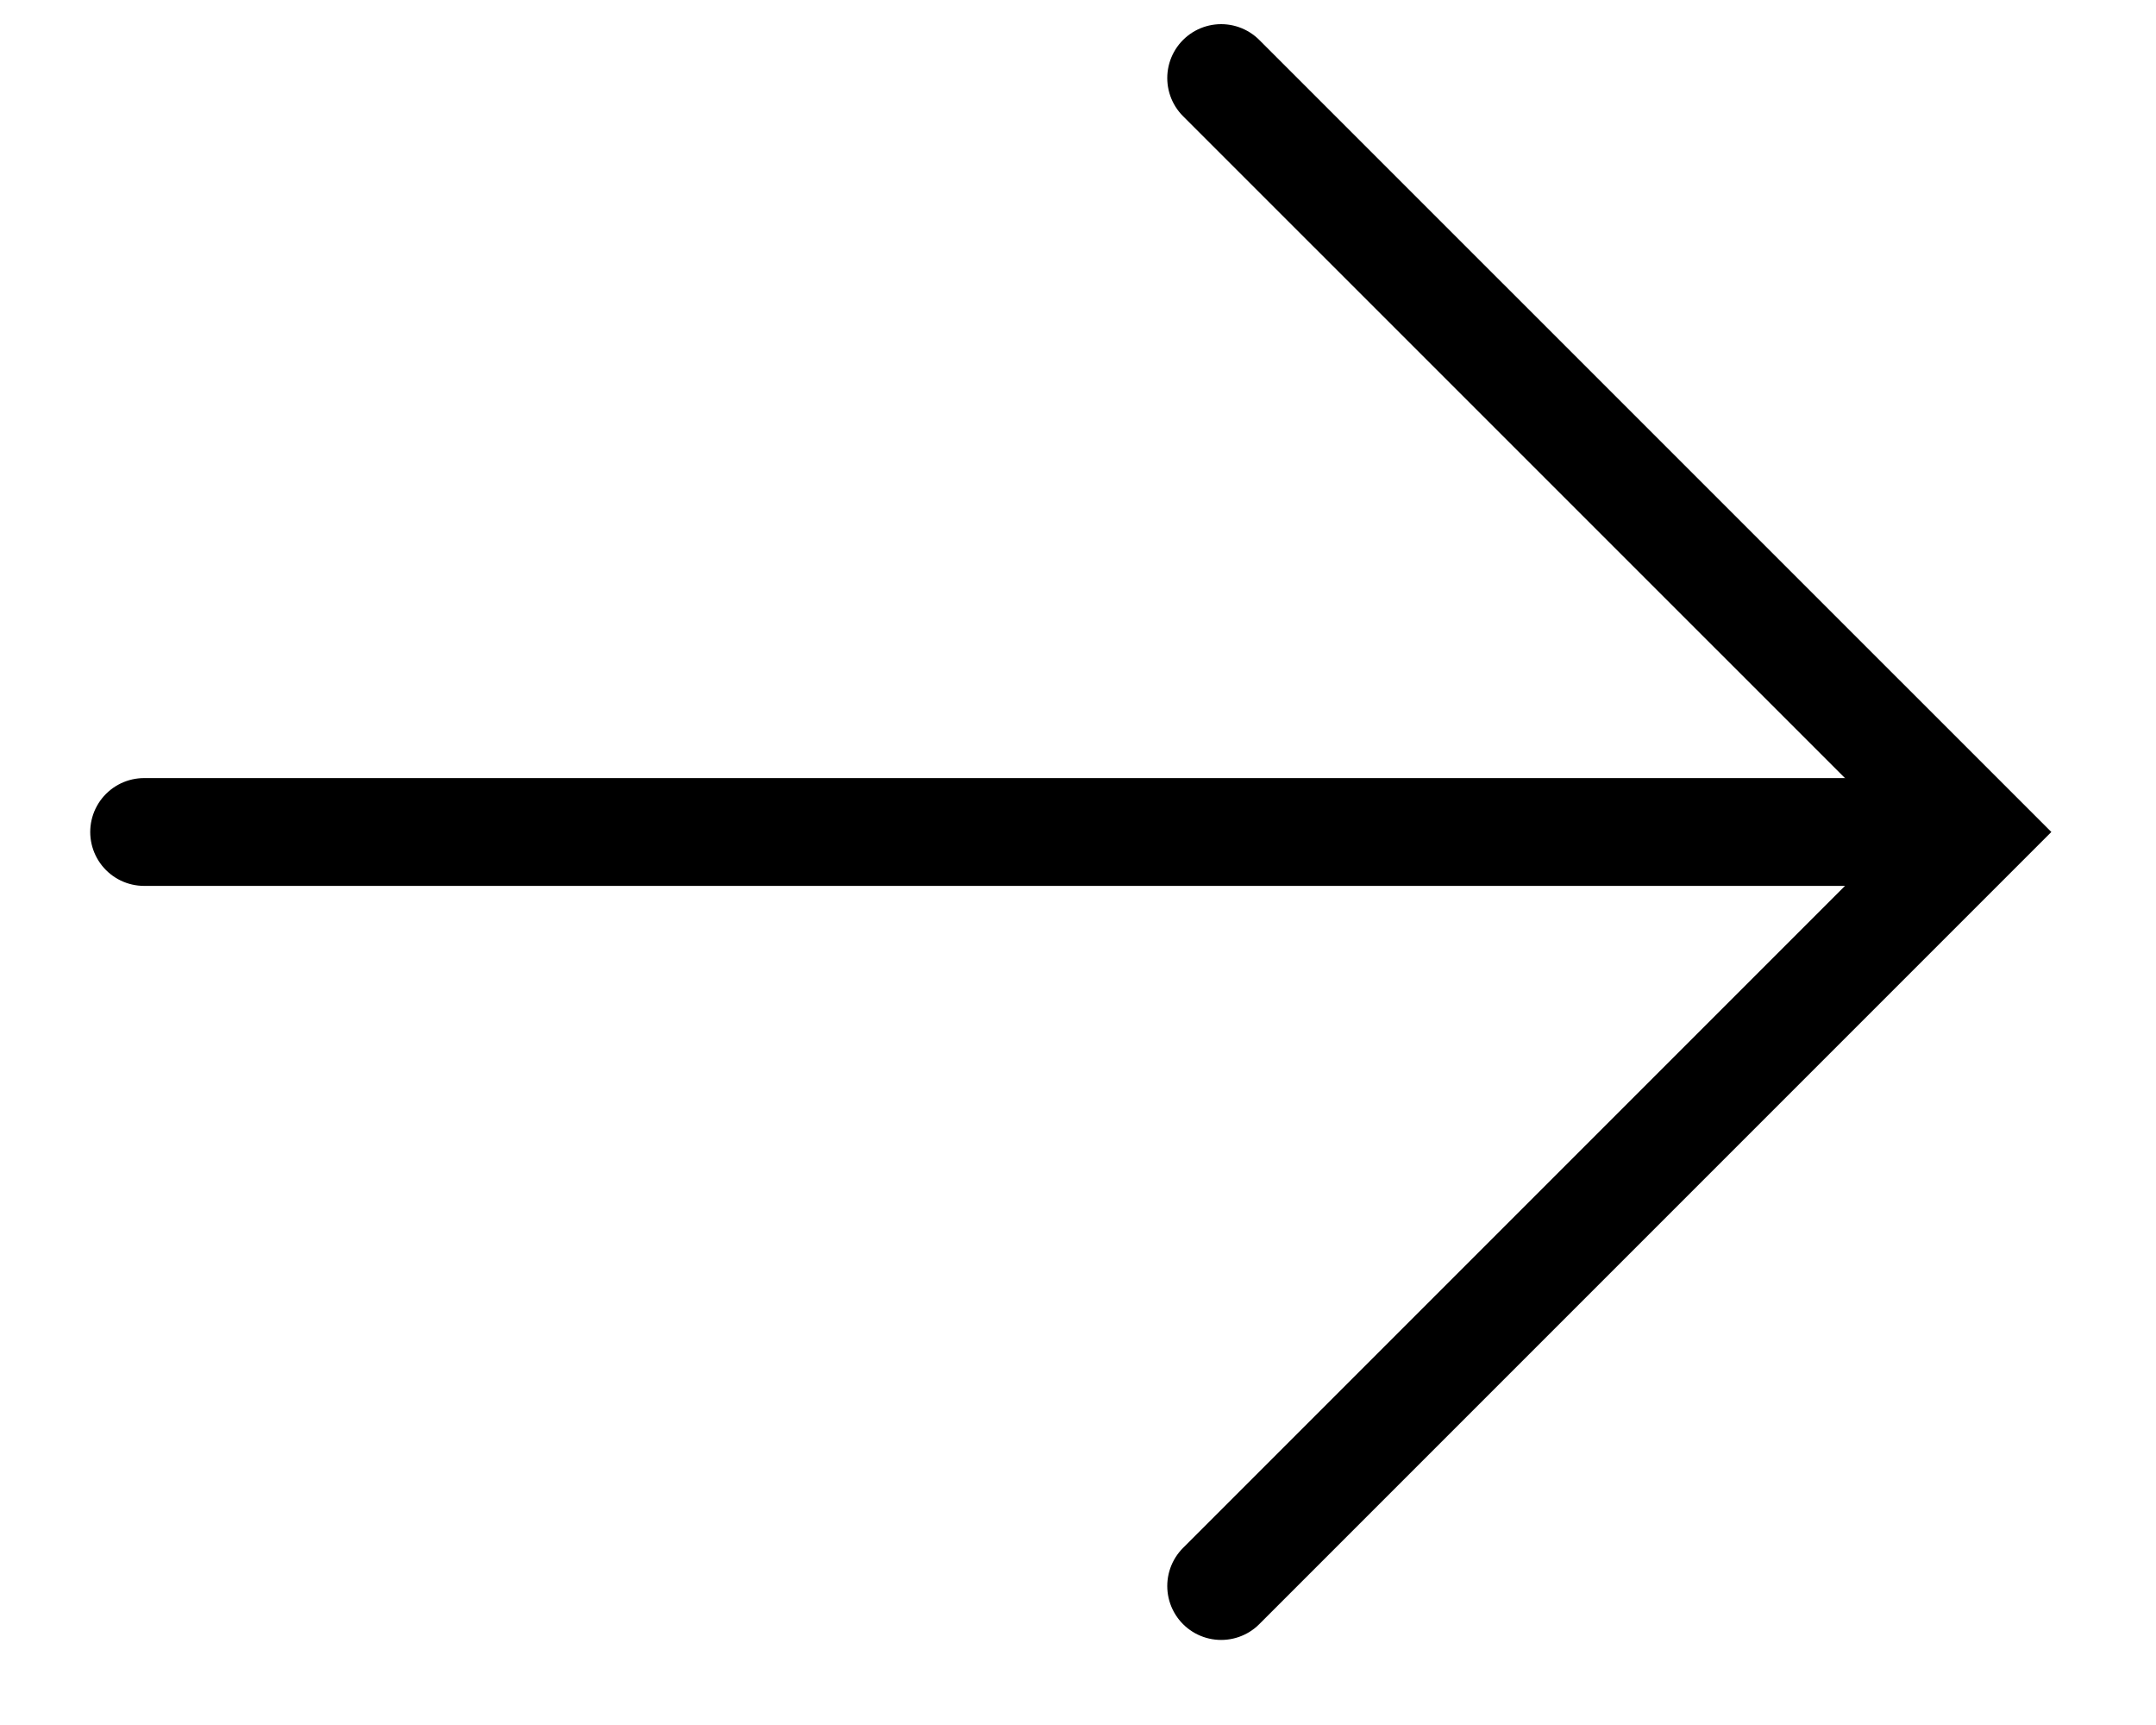 <svg xmlns="http://www.w3.org/2000/svg" viewBox="0 0 20 16" fill="none">
    <path d="M1.337 7.717L17.323 7.717" stroke="black" stroke-linecap="round" />
    <path d="M11.328 0.724L18.322 7.717L11.328 14.711" stroke="black" stroke-linecap="round" />
</svg>